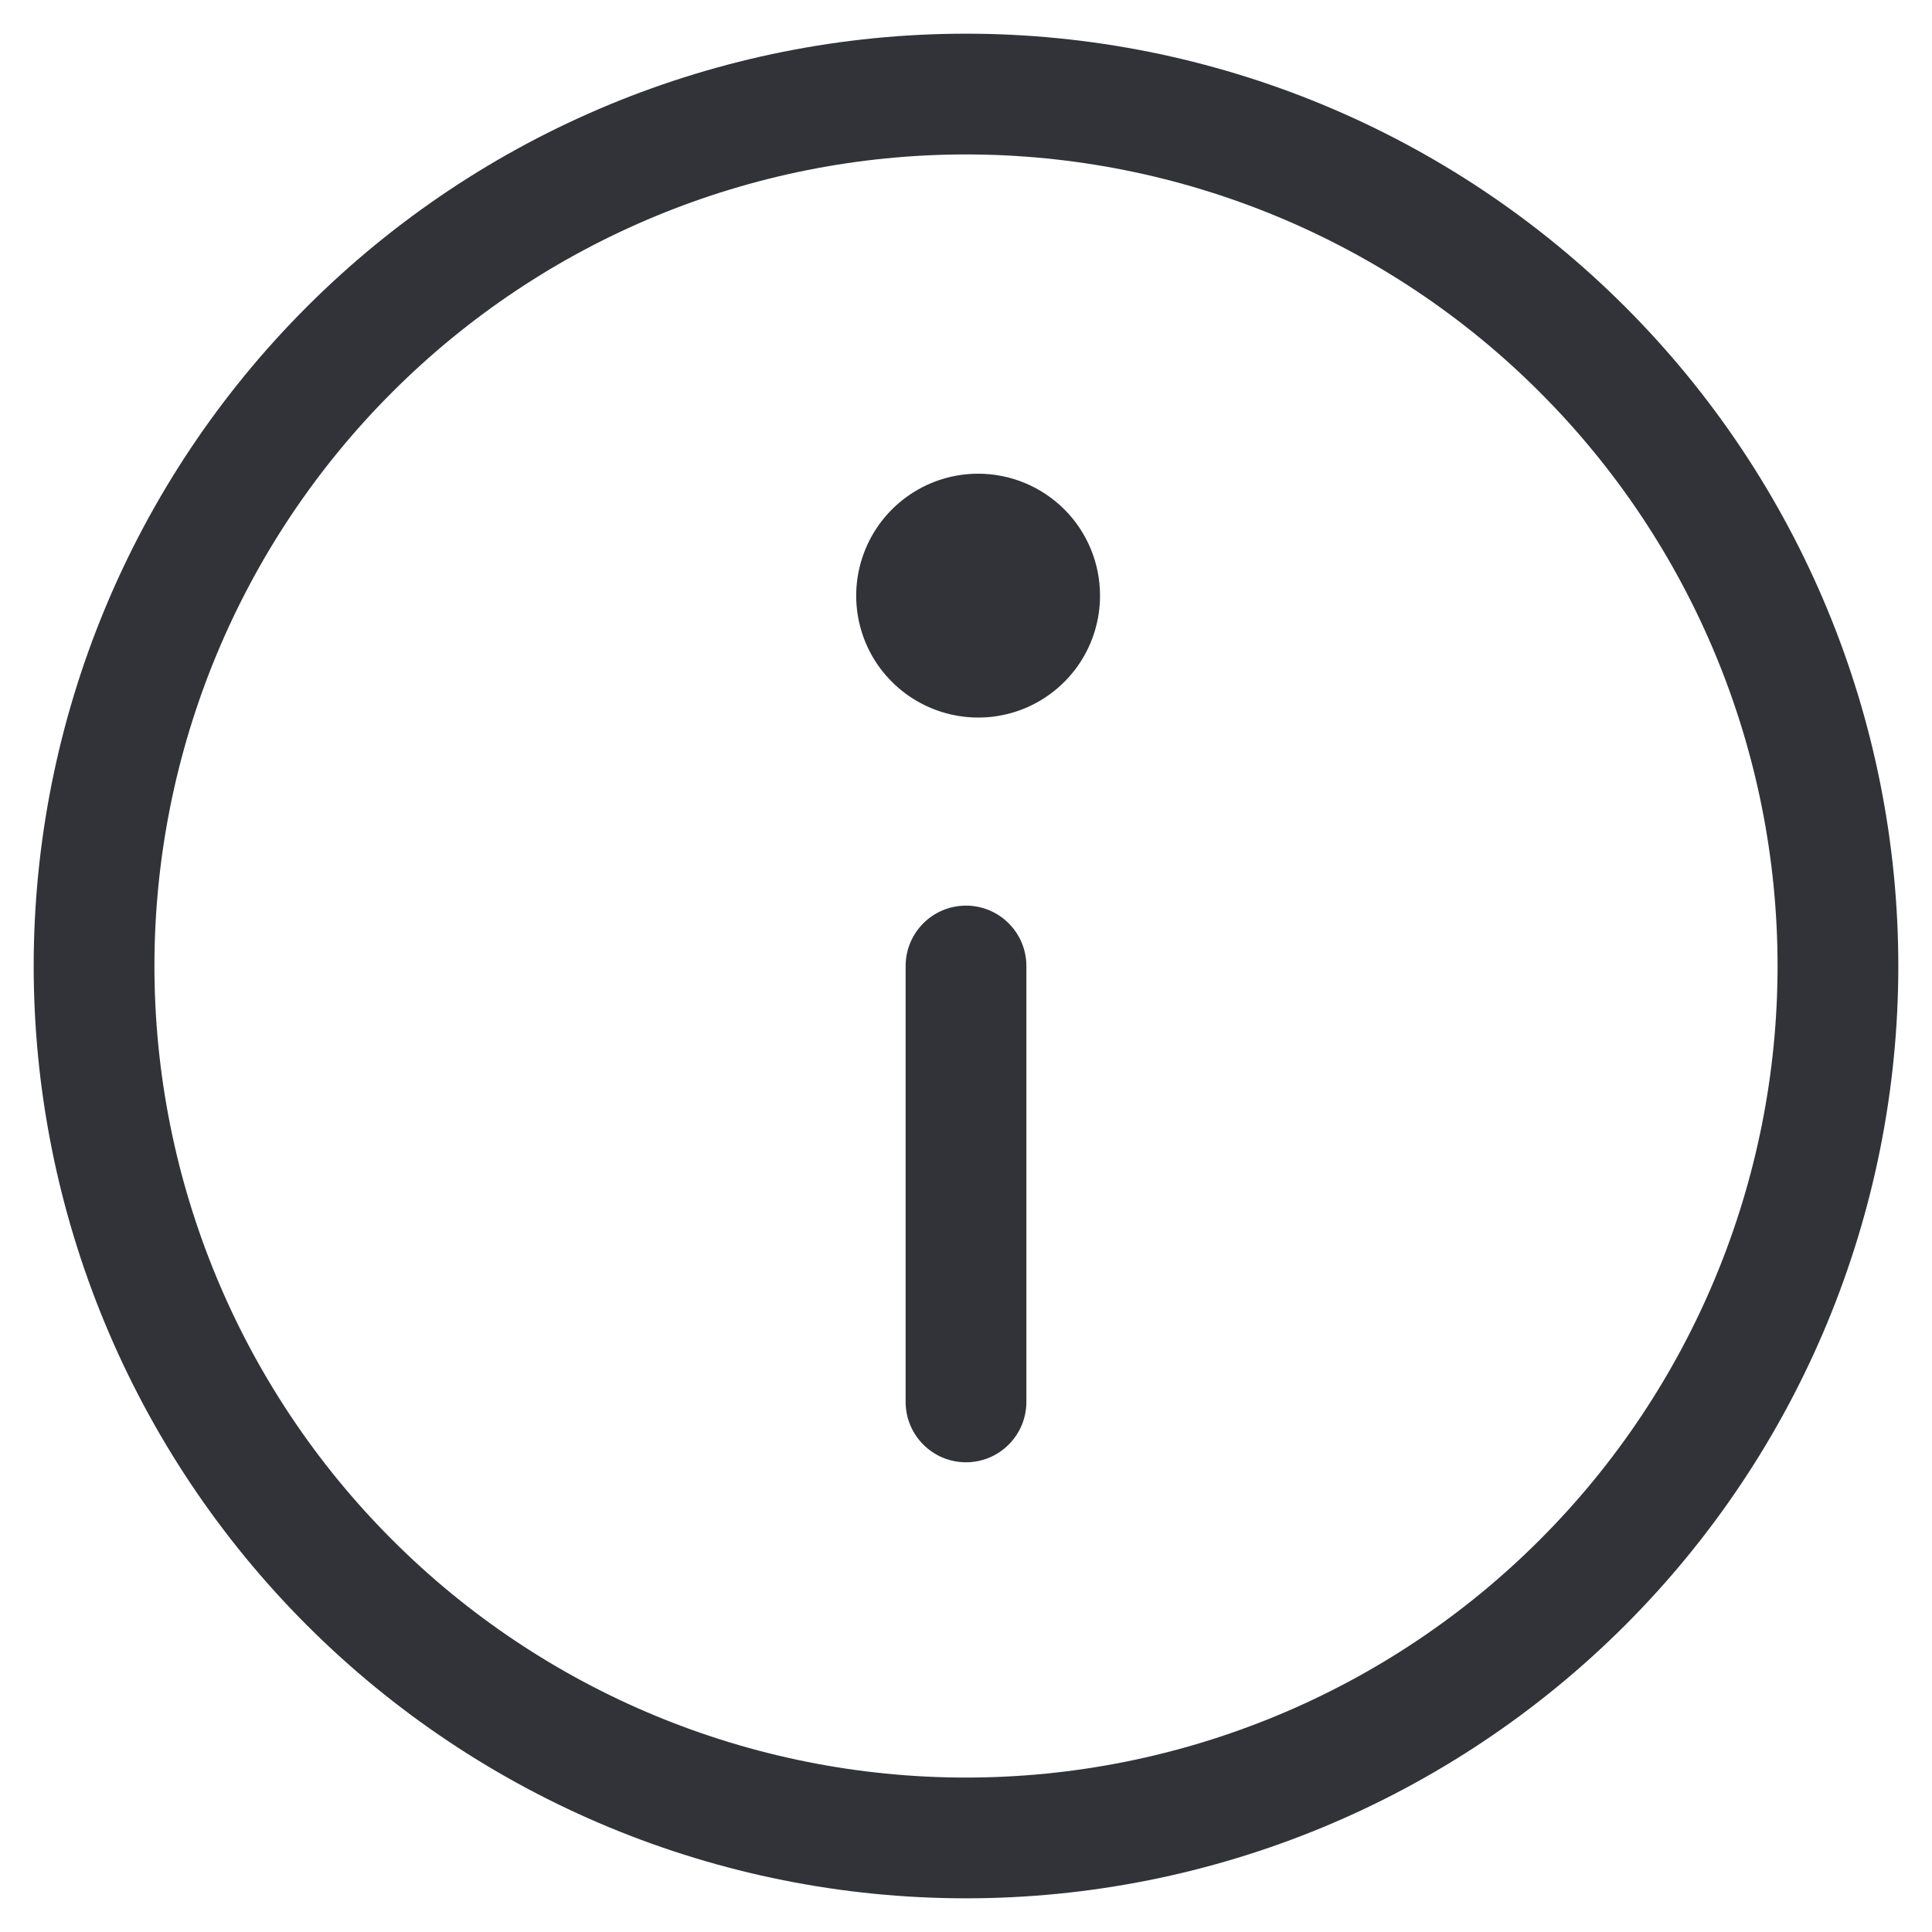 <svg width="16" height="16" viewBox="0 0 16 16" fill="none" xmlns="http://www.w3.org/2000/svg">
<path fill-rule="evenodd" clip-rule="evenodd" d="M2.541 2.541C3.989 1.093 5.952 0.279 8 0.279C10.048 0.279 12.011 1.093 13.459 2.541C14.907 3.989 15.721 5.952 15.721 8C15.721 10.048 14.907 12.011 13.459 13.459C12.011 14.907 10.048 15.721 8 15.721C5.952 15.721 3.989 14.907 2.541 13.459C1.093 12.011 0.279 10.048 0.279 8C0.279 5.952 1.093 3.989 2.541 2.541ZM8 1.279C6.218 1.279 4.508 1.987 3.248 3.248C1.987 4.508 1.279 6.218 1.279 8C1.279 9.782 1.987 11.492 3.248 12.752C4.508 14.013 6.218 14.721 8 14.721C9.782 14.721 11.492 14.013 12.752 12.752C14.013 11.492 14.721 9.782 14.721 8C14.721 6.218 14.013 4.508 12.752 3.248C11.492 1.987 9.782 1.279 8 1.279ZM8 7.5C8.276 7.5 8.5 7.724 8.5 8V11.61C8.5 11.886 8.276 12.11 8 12.11C7.724 12.11 7.5 11.886 7.5 11.61V8C7.5 7.724 7.724 7.5 8 7.5ZM7.54 4.093C7.706 3.982 7.901 3.923 8.101 3.923C8.368 3.923 8.625 4.029 8.815 4.219C9.004 4.408 9.11 4.665 9.11 4.933C9.11 5.132 9.051 5.328 8.94 5.494C8.829 5.66 8.672 5.789 8.487 5.866C8.303 5.942 8.1 5.962 7.904 5.923C7.708 5.884 7.528 5.788 7.387 5.647C7.245 5.506 7.149 5.326 7.11 5.13C7.071 4.934 7.091 4.731 7.168 4.546C7.244 4.362 7.374 4.204 7.54 4.093Z" fill="#323338"/>
</svg>
